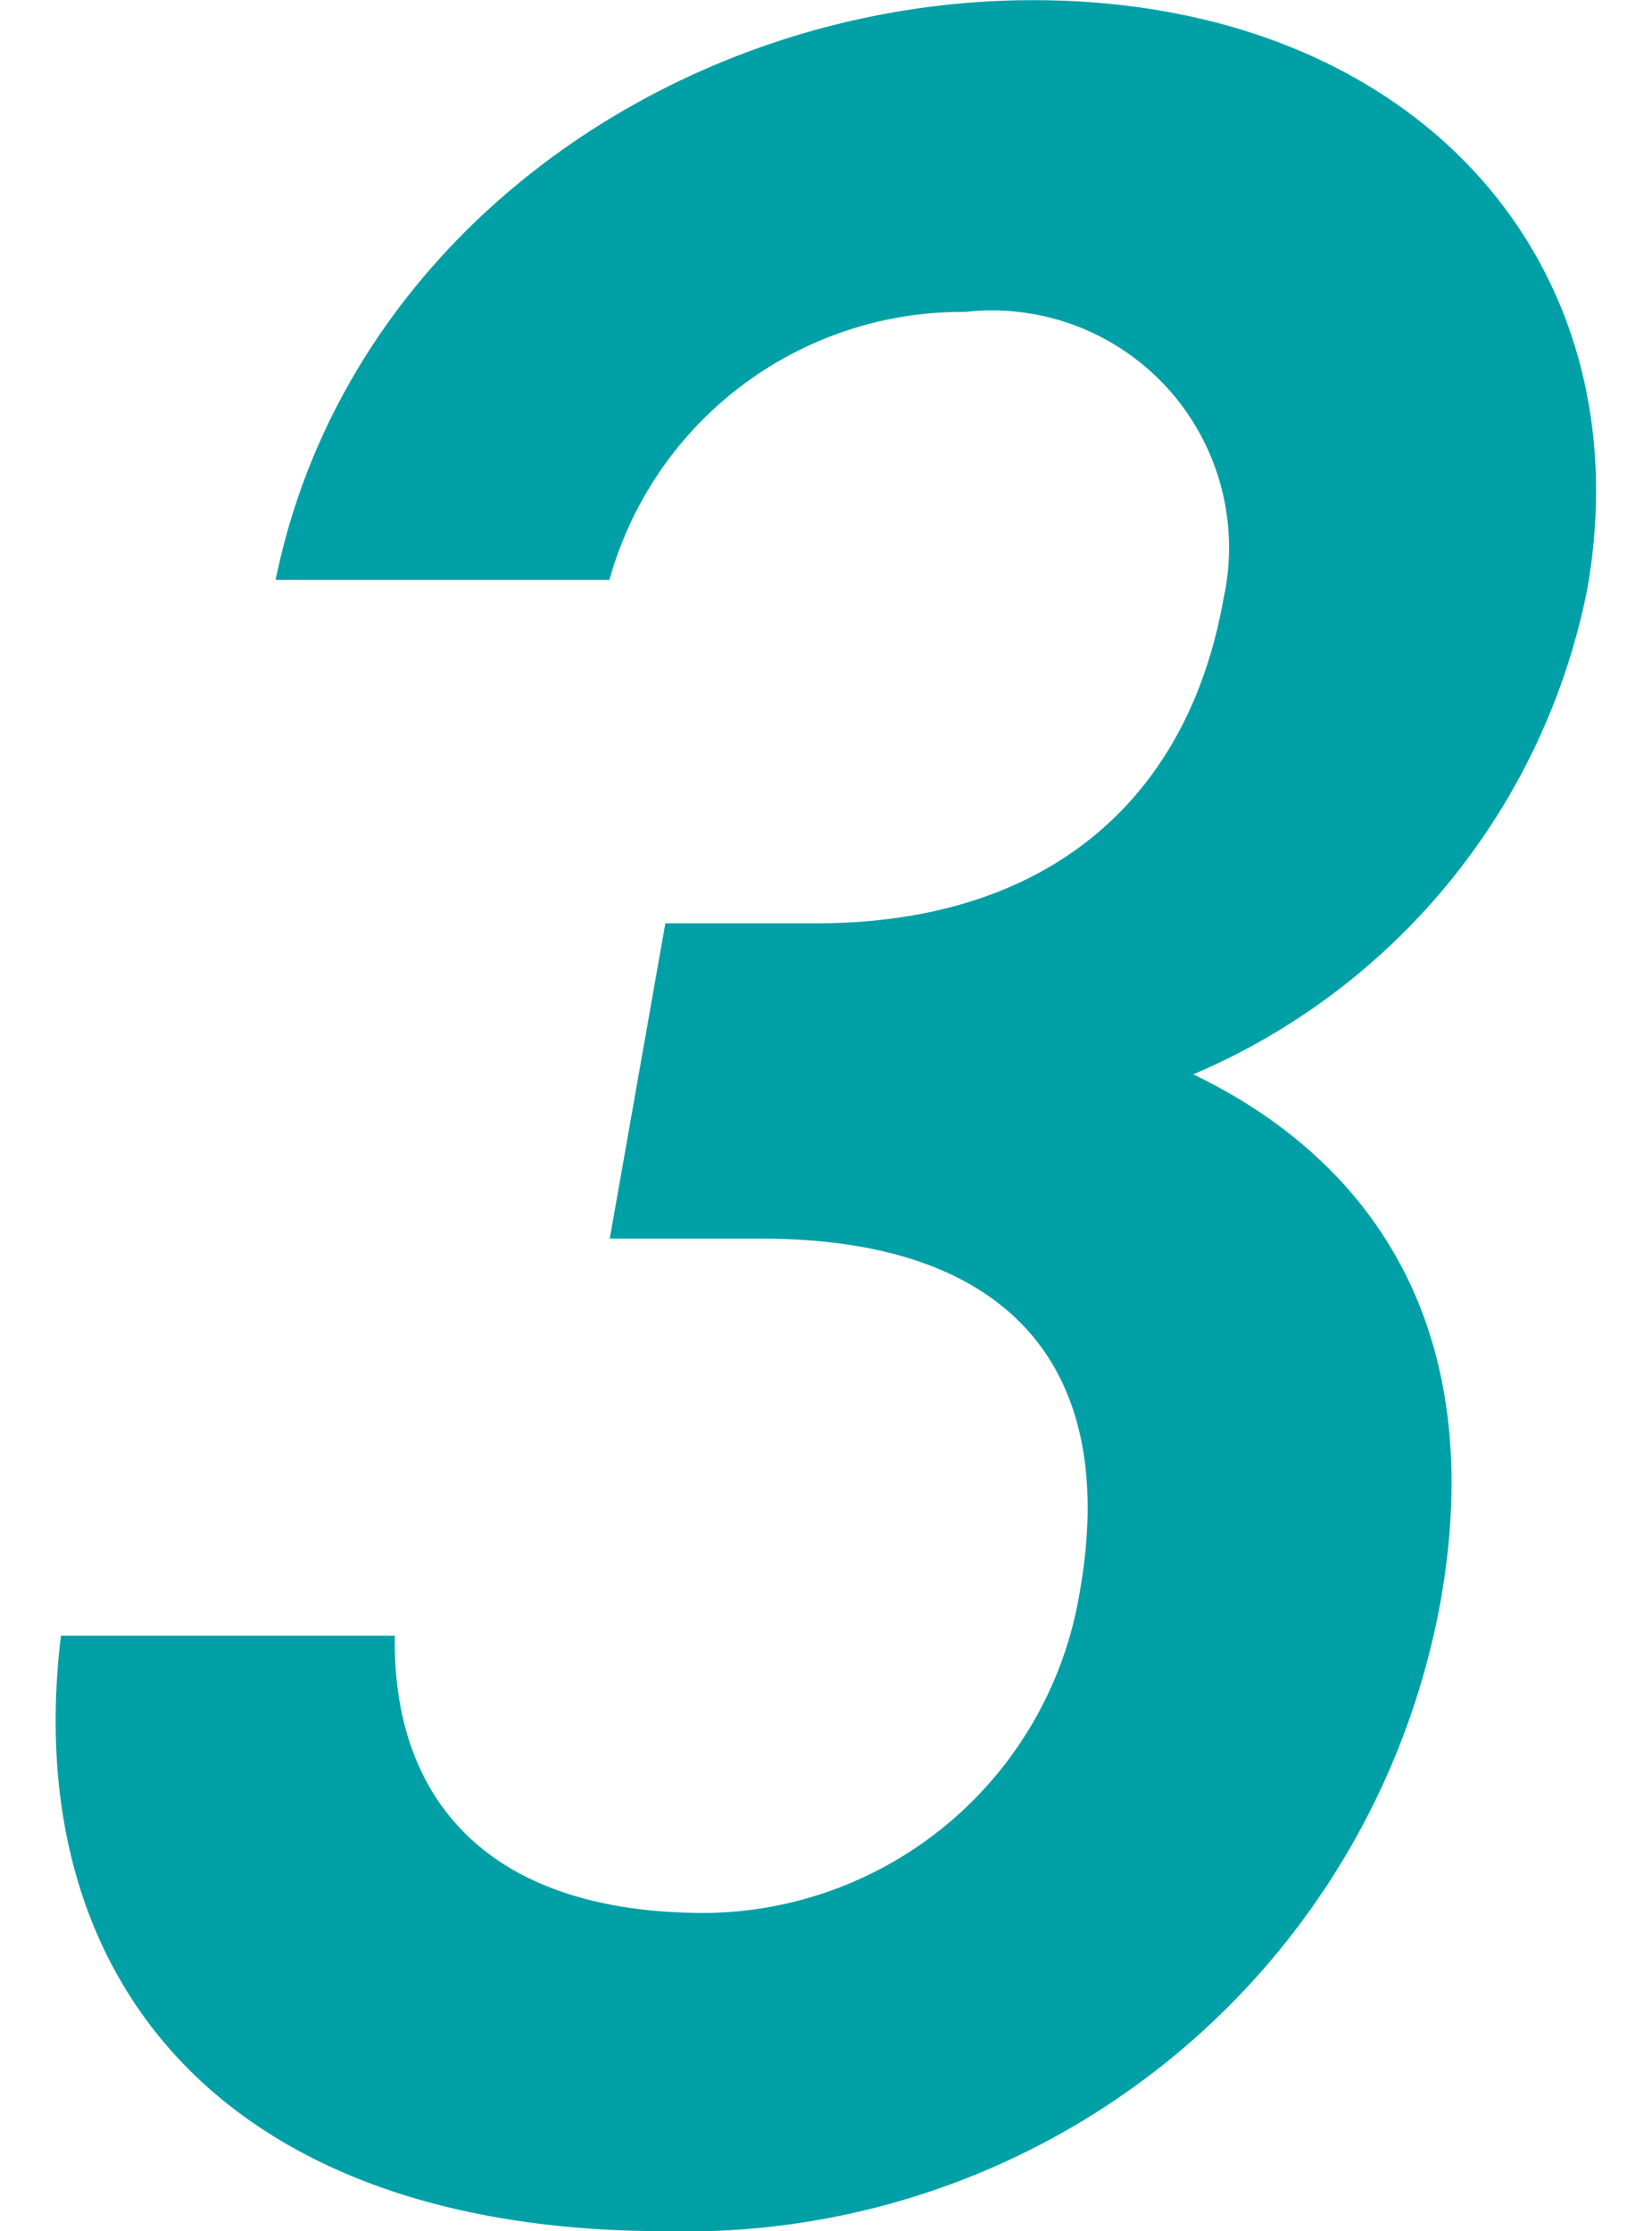 <svg xmlns="http://www.w3.org/2000/svg" xmlns:xlink="http://www.w3.org/1999/xlink" width="20" height="27" viewBox="0 0 20 27">
  <defs>
    <clipPath id="clip-path">
      <rect id="長方形_2706" data-name="長方形 2706" width="20" height="27" transform="translate(210 8720.984)" fill="none" stroke="#707070" stroke-width="1"/>
    </clipPath>
  </defs>
  <g id="マスクグループ_57" data-name="マスクグループ 57" transform="translate(-210 -8720.984)" clip-path="url(#clip-path)">
    <path id="パス_1181" data-name="パス 1181" d="M59.208,11.172H61.04c2.745,0,4.487-1.448,4.925-3.927a2.871,2.871,0,0,0-3.127-3.472,4.431,4.431,0,0,0-4.307,3.243H54.49C55.351,2.784,59.424,0,63.658,0c4.612,0,7.411,3.164,6.711,7.13A8.091,8.091,0,0,1,65.6,13c2.214,1.068,3.567,3.125,2.995,6.368A9.287,9.287,0,0,1,59.2,27c-5.339,0-7.814-3.049-7.309-7.207h4.042c-.032,1.906,1.047,3.356,3.755,3.356a4.632,4.632,0,0,0,4.538-3.891c.47-2.669-.811-4.27-3.861-4.27h-1.83Z" transform="translate(158.847 8720.986)" fill="#01a0a7"/>
  </g>
</svg>
